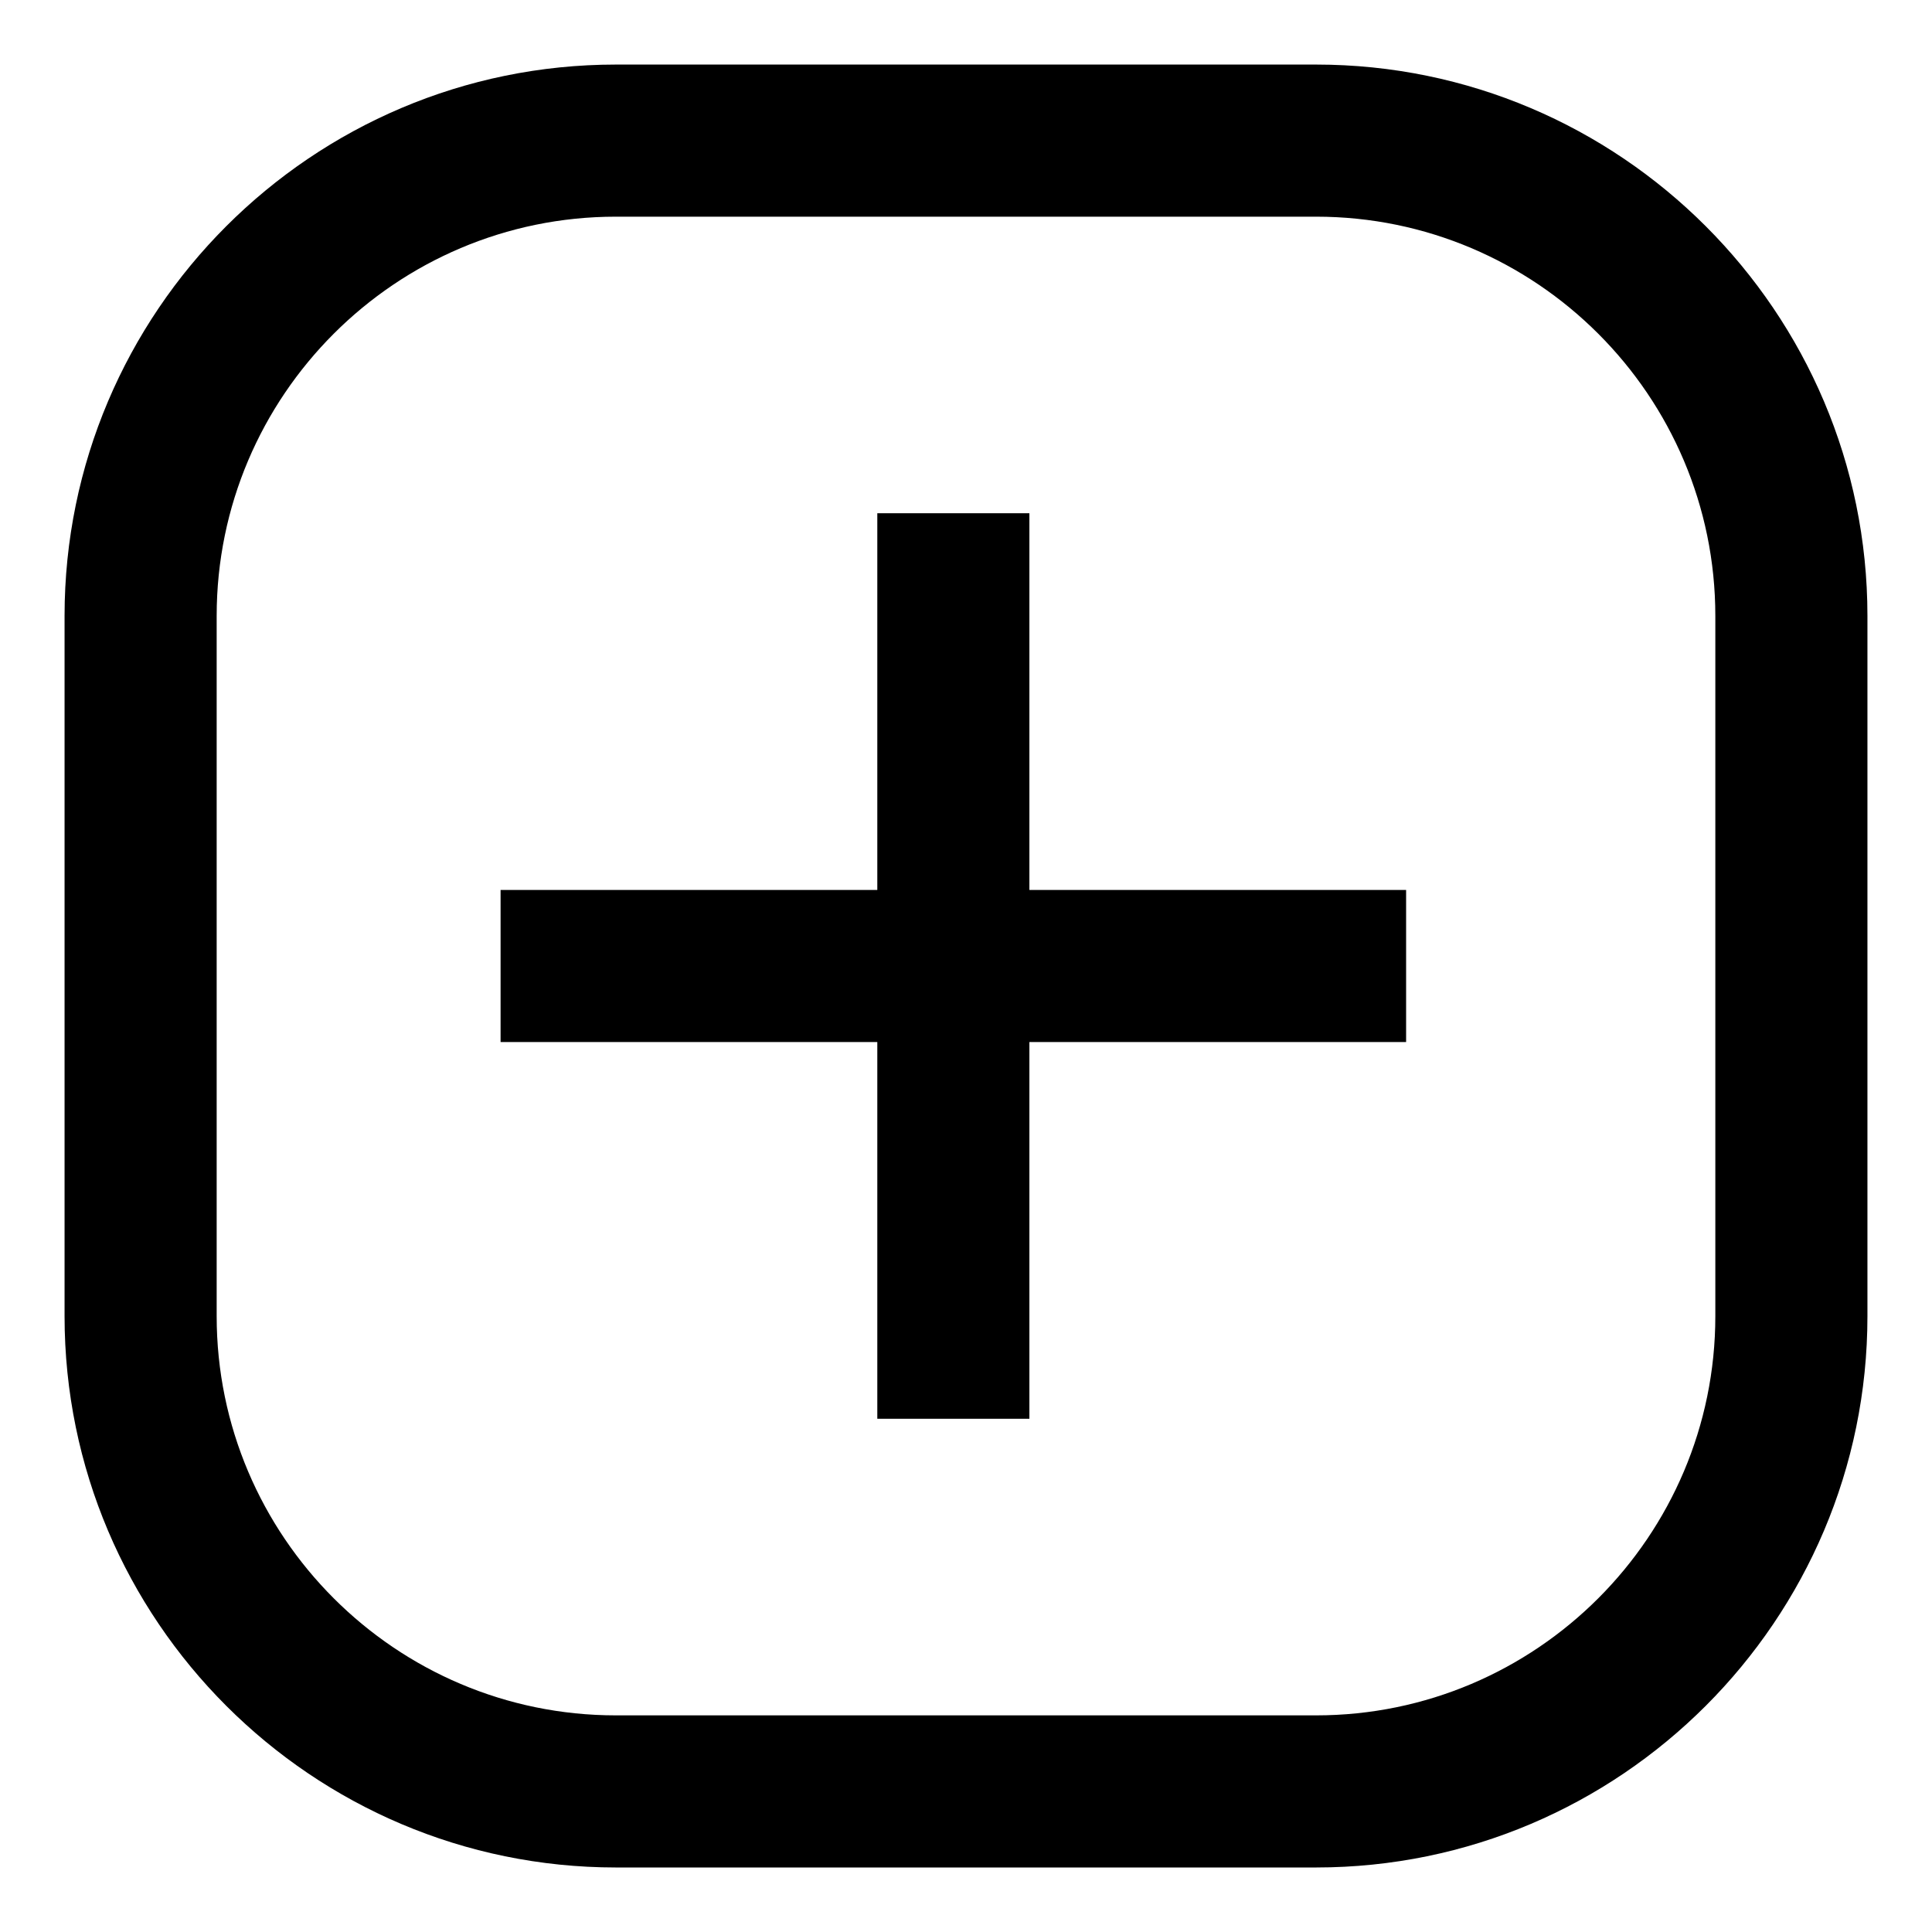 <?xml version="1.0" encoding="UTF-8"?>
<!-- Uploaded to: SVG Repo, www.svgrepo.com, Generator: SVG Repo Mixer Tools -->
<svg fill="#000000" width="800px" height="800px" version="1.1" viewBox="144 144 512 512" xmlns="http://www.w3.org/2000/svg">
 <path d="m492.78 161.11h-185.56c-80.559 0-146.11 65.539-146.11 146.11v185.57c0 80.562 65.547 146.11 146.11 146.11h185.56c80.559 0 146.11-65.539 146.11-146.11v-185.57c0-80.562-65.547-146.11-146.11-146.11zm105.8 331.68c0 58.34-47.465 105.8-105.8 105.8h-185.56c-58.336 0-105.8-47.457-105.8-105.8v-185.57c0-58.34 47.465-105.8 105.8-105.8h185.56c58.336 0 105.8 47.457 105.8 105.8zm-181.78-212.78h-40.305v99.84h-99.836v40.305h99.836v99.836h40.305v-99.836h99.832v-40.305h-99.832z"/>
</svg>